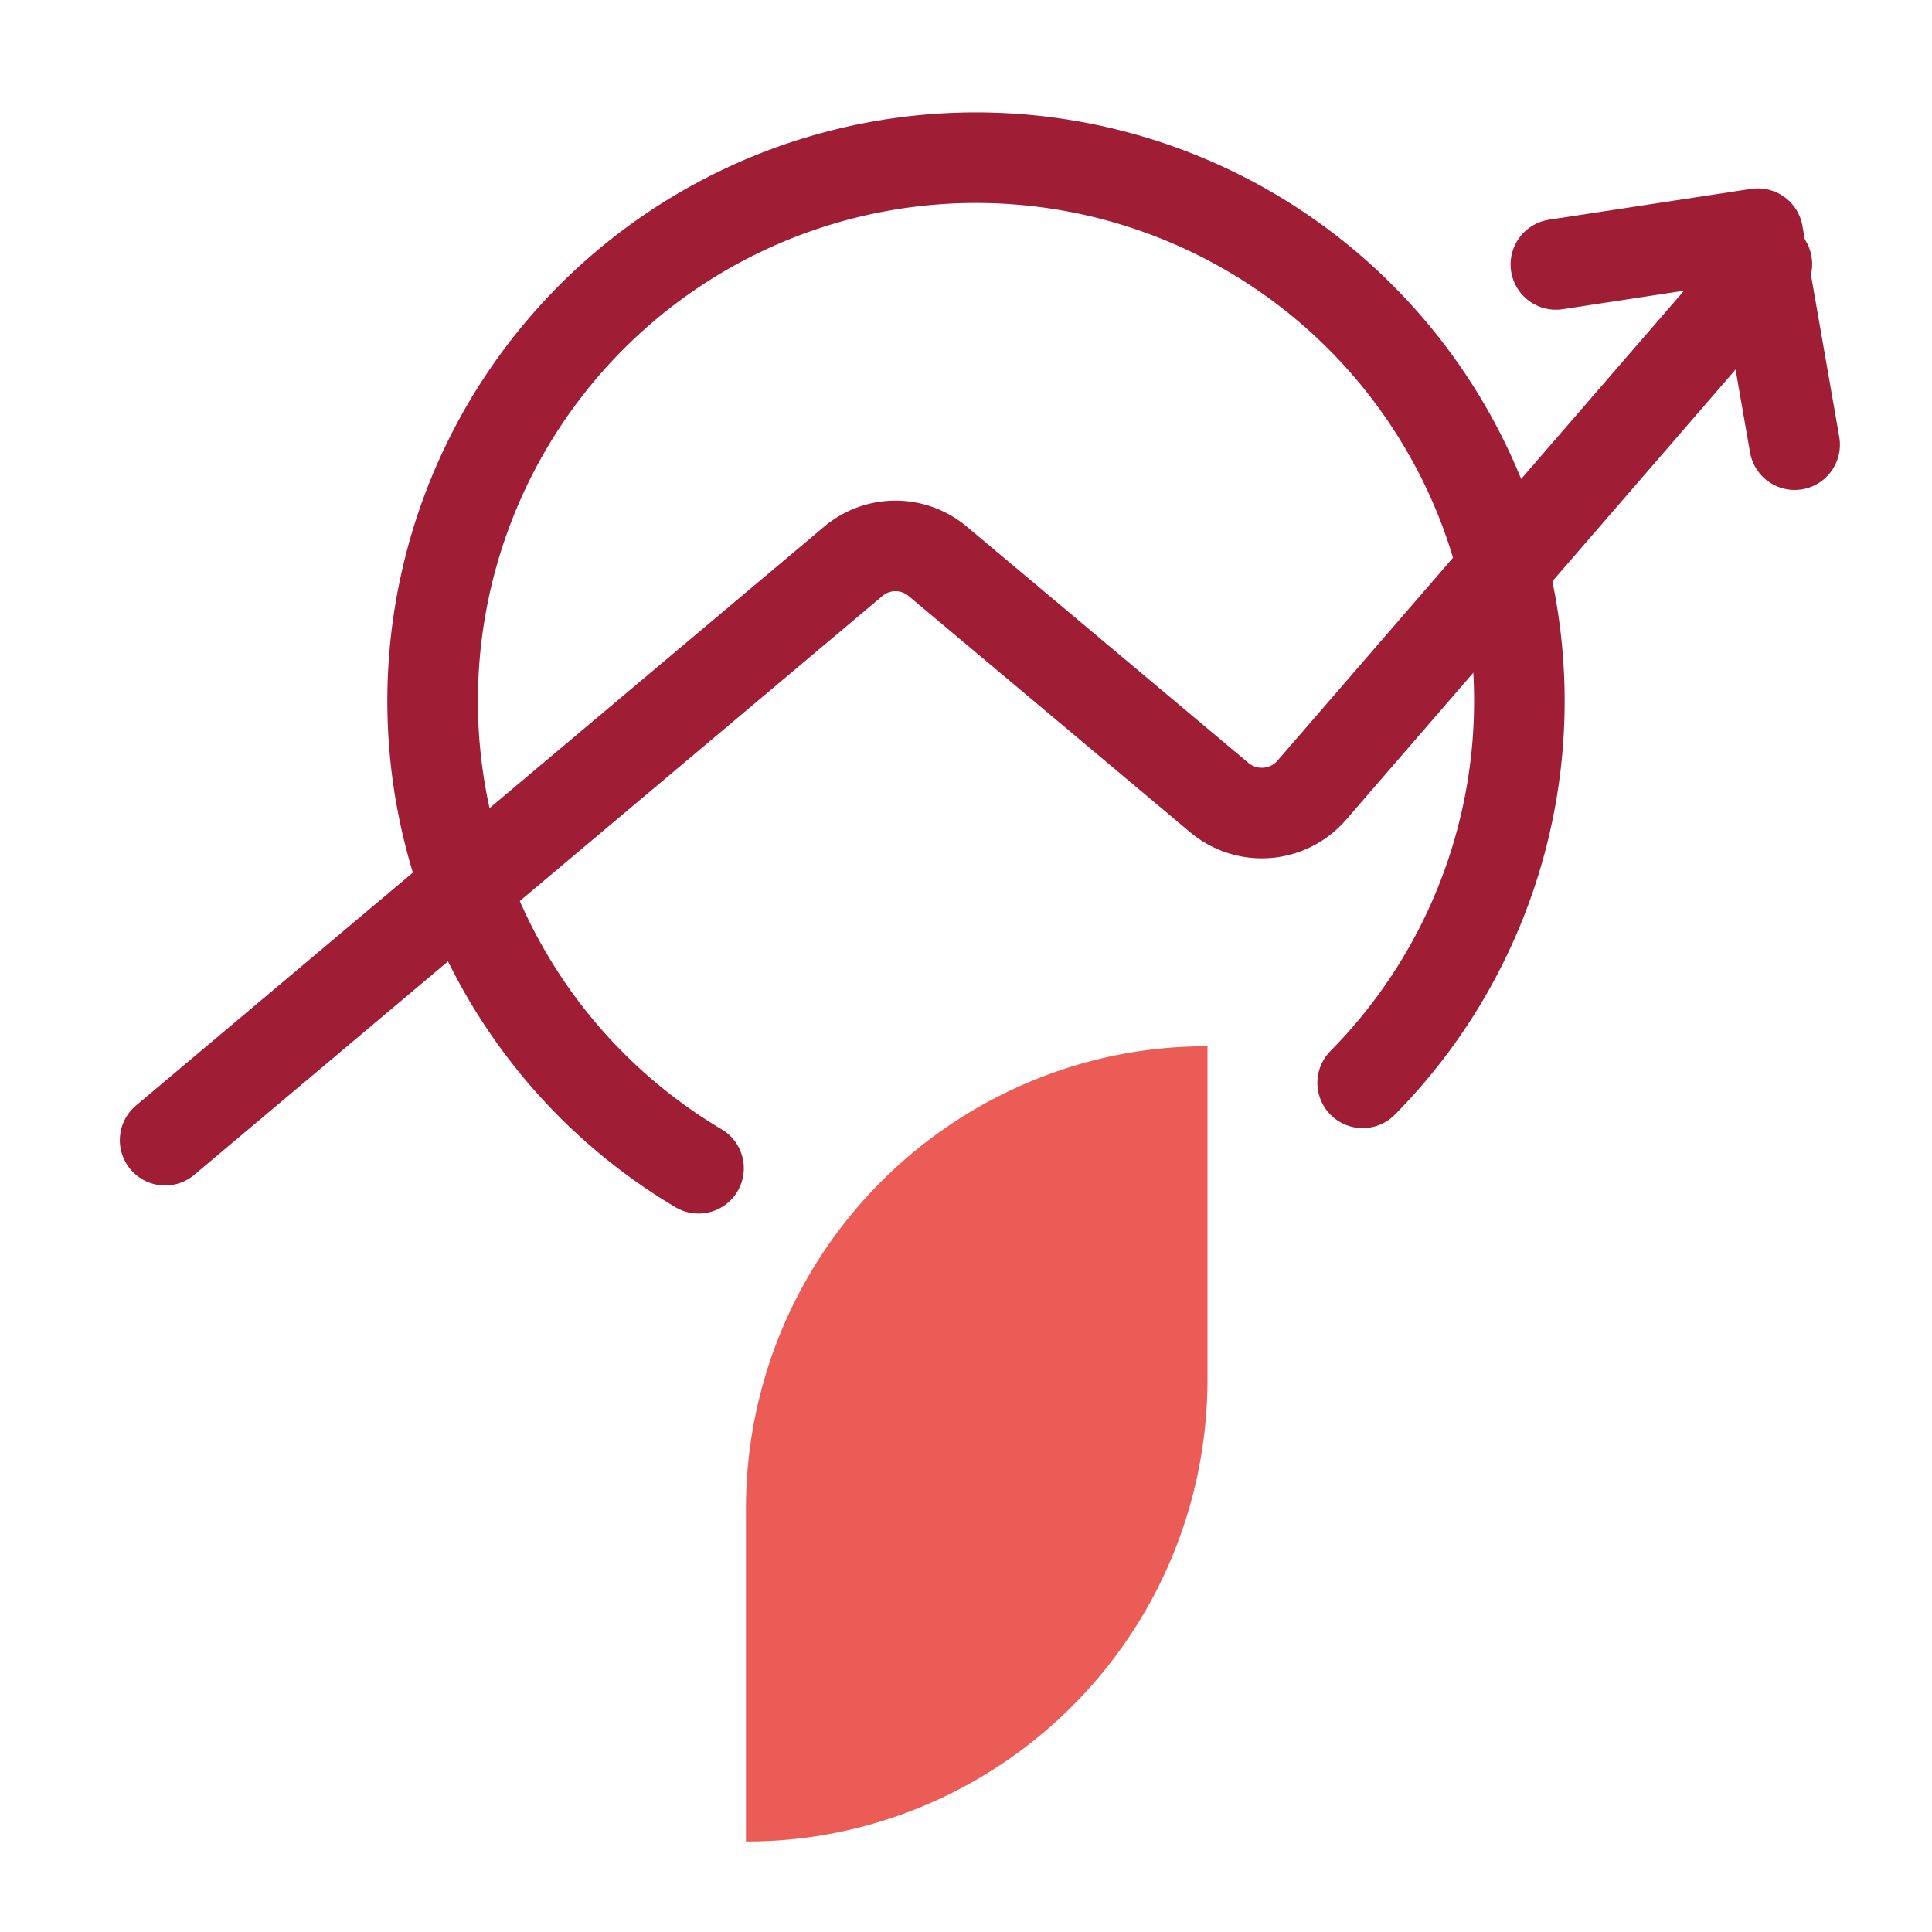 <svg id="Layer_1" data-name="Layer 1" xmlns="http://www.w3.org/2000/svg" viewBox="0 0 64 64"><defs><style>.cls-1{fill:none;stroke:#9f1d35;stroke-linecap:round;stroke-linejoin:round;stroke-width:3px;}.cls-2{fill:#ea5c55;}</style></defs><path class="cls-1" d="M23.14,38.7a18,18,0,1,1,22-2.83"/><path class="cls-2" d="M24.71,50V61a15,15,0,0,0,4.15-.57A15.32,15.32,0,0,0,40,45.72V34.66a15,15,0,0,0-4.16.57A15.32,15.32,0,0,0,24.71,50Z"/><path class="cls-1" d="M5.47,37.77,28.26,18.6a2.17,2.17,0,0,1,2.81,0l9.32,7.82a2.19,2.19,0,0,0,3.07-.25L58.53,8.75"/><polyline class="cls-1" points="51.54 8.76 58.23 7.74 59.45 14.73"/></svg>